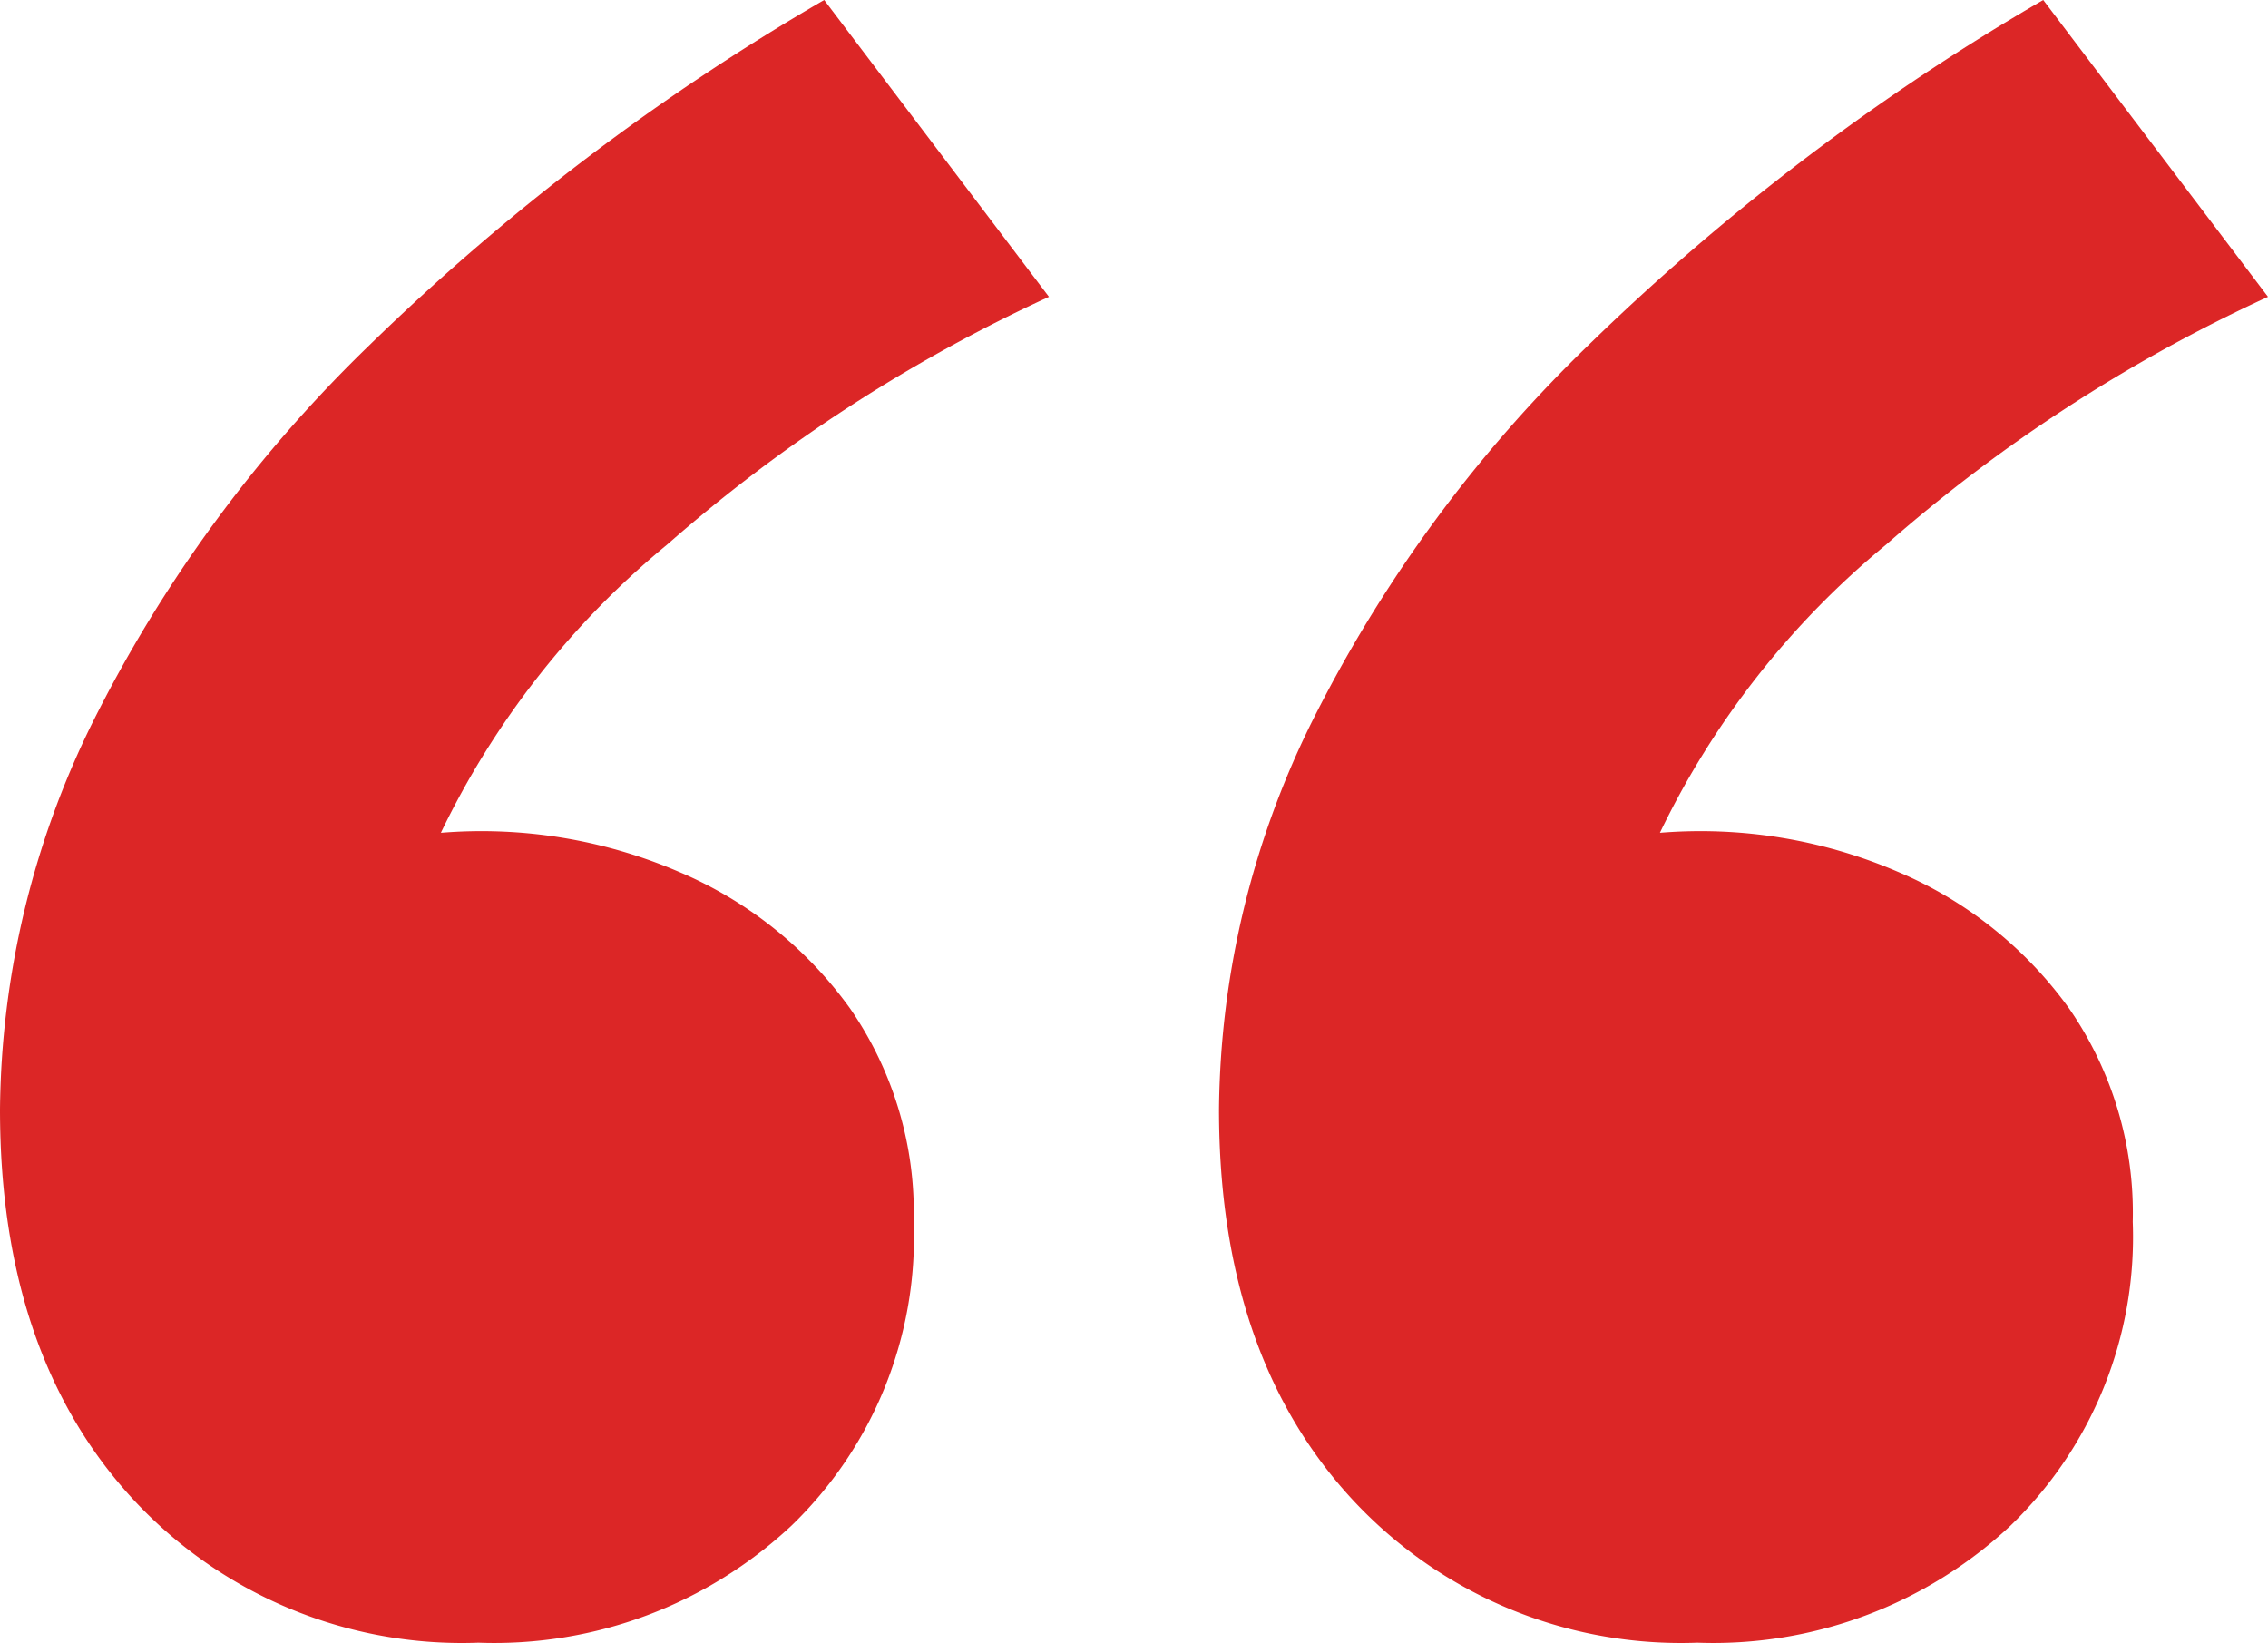 <svg xmlns="http://www.w3.org/2000/svg" width="71.398" height="51.711" viewBox="0 0 71.398 51.711">
  <path id="Path_24" data-name="Path 24" d="M24.69-75.459A14.1,14.1,0,0,1,13.8-79.995Q9.63-84.531,9.63-92.242a28,28,0,0,1,2.9-12.157,43.578,43.578,0,0,1,8.709-11.885A72.946,72.946,0,0,1,35.576-127.17l7.076,9.344a49.564,49.564,0,0,0-12.021,7.8,26.76,26.76,0,0,0-7.122,9.072,15.72,15.72,0,0,1,7.485,1.225,12.753,12.753,0,0,1,5.4,4.309,11.3,11.3,0,0,1,2,6.713,12.621,12.621,0,0,1-3.856,9.571A13.69,13.69,0,0,1,24.69-75.459Zm38.375,0a14.1,14.1,0,0,1-10.887-4.536q-4.173-4.536-4.173-12.247a27.994,27.994,0,0,1,2.9-12.157,43.578,43.578,0,0,1,8.709-11.885A72.946,72.946,0,0,1,73.952-127.17l7.076,9.344a49.564,49.564,0,0,0-12.021,7.8,26.76,26.76,0,0,0-7.122,9.072,15.72,15.72,0,0,1,7.485,1.225,12.753,12.753,0,0,1,5.4,4.309,11.3,11.3,0,0,1,2,6.713,12.621,12.621,0,0,1-3.856,9.571A13.69,13.69,0,0,1,63.065-75.459Z" transform="translate(-9.63 127.17)" fill="#dc2626"/>
</svg>
